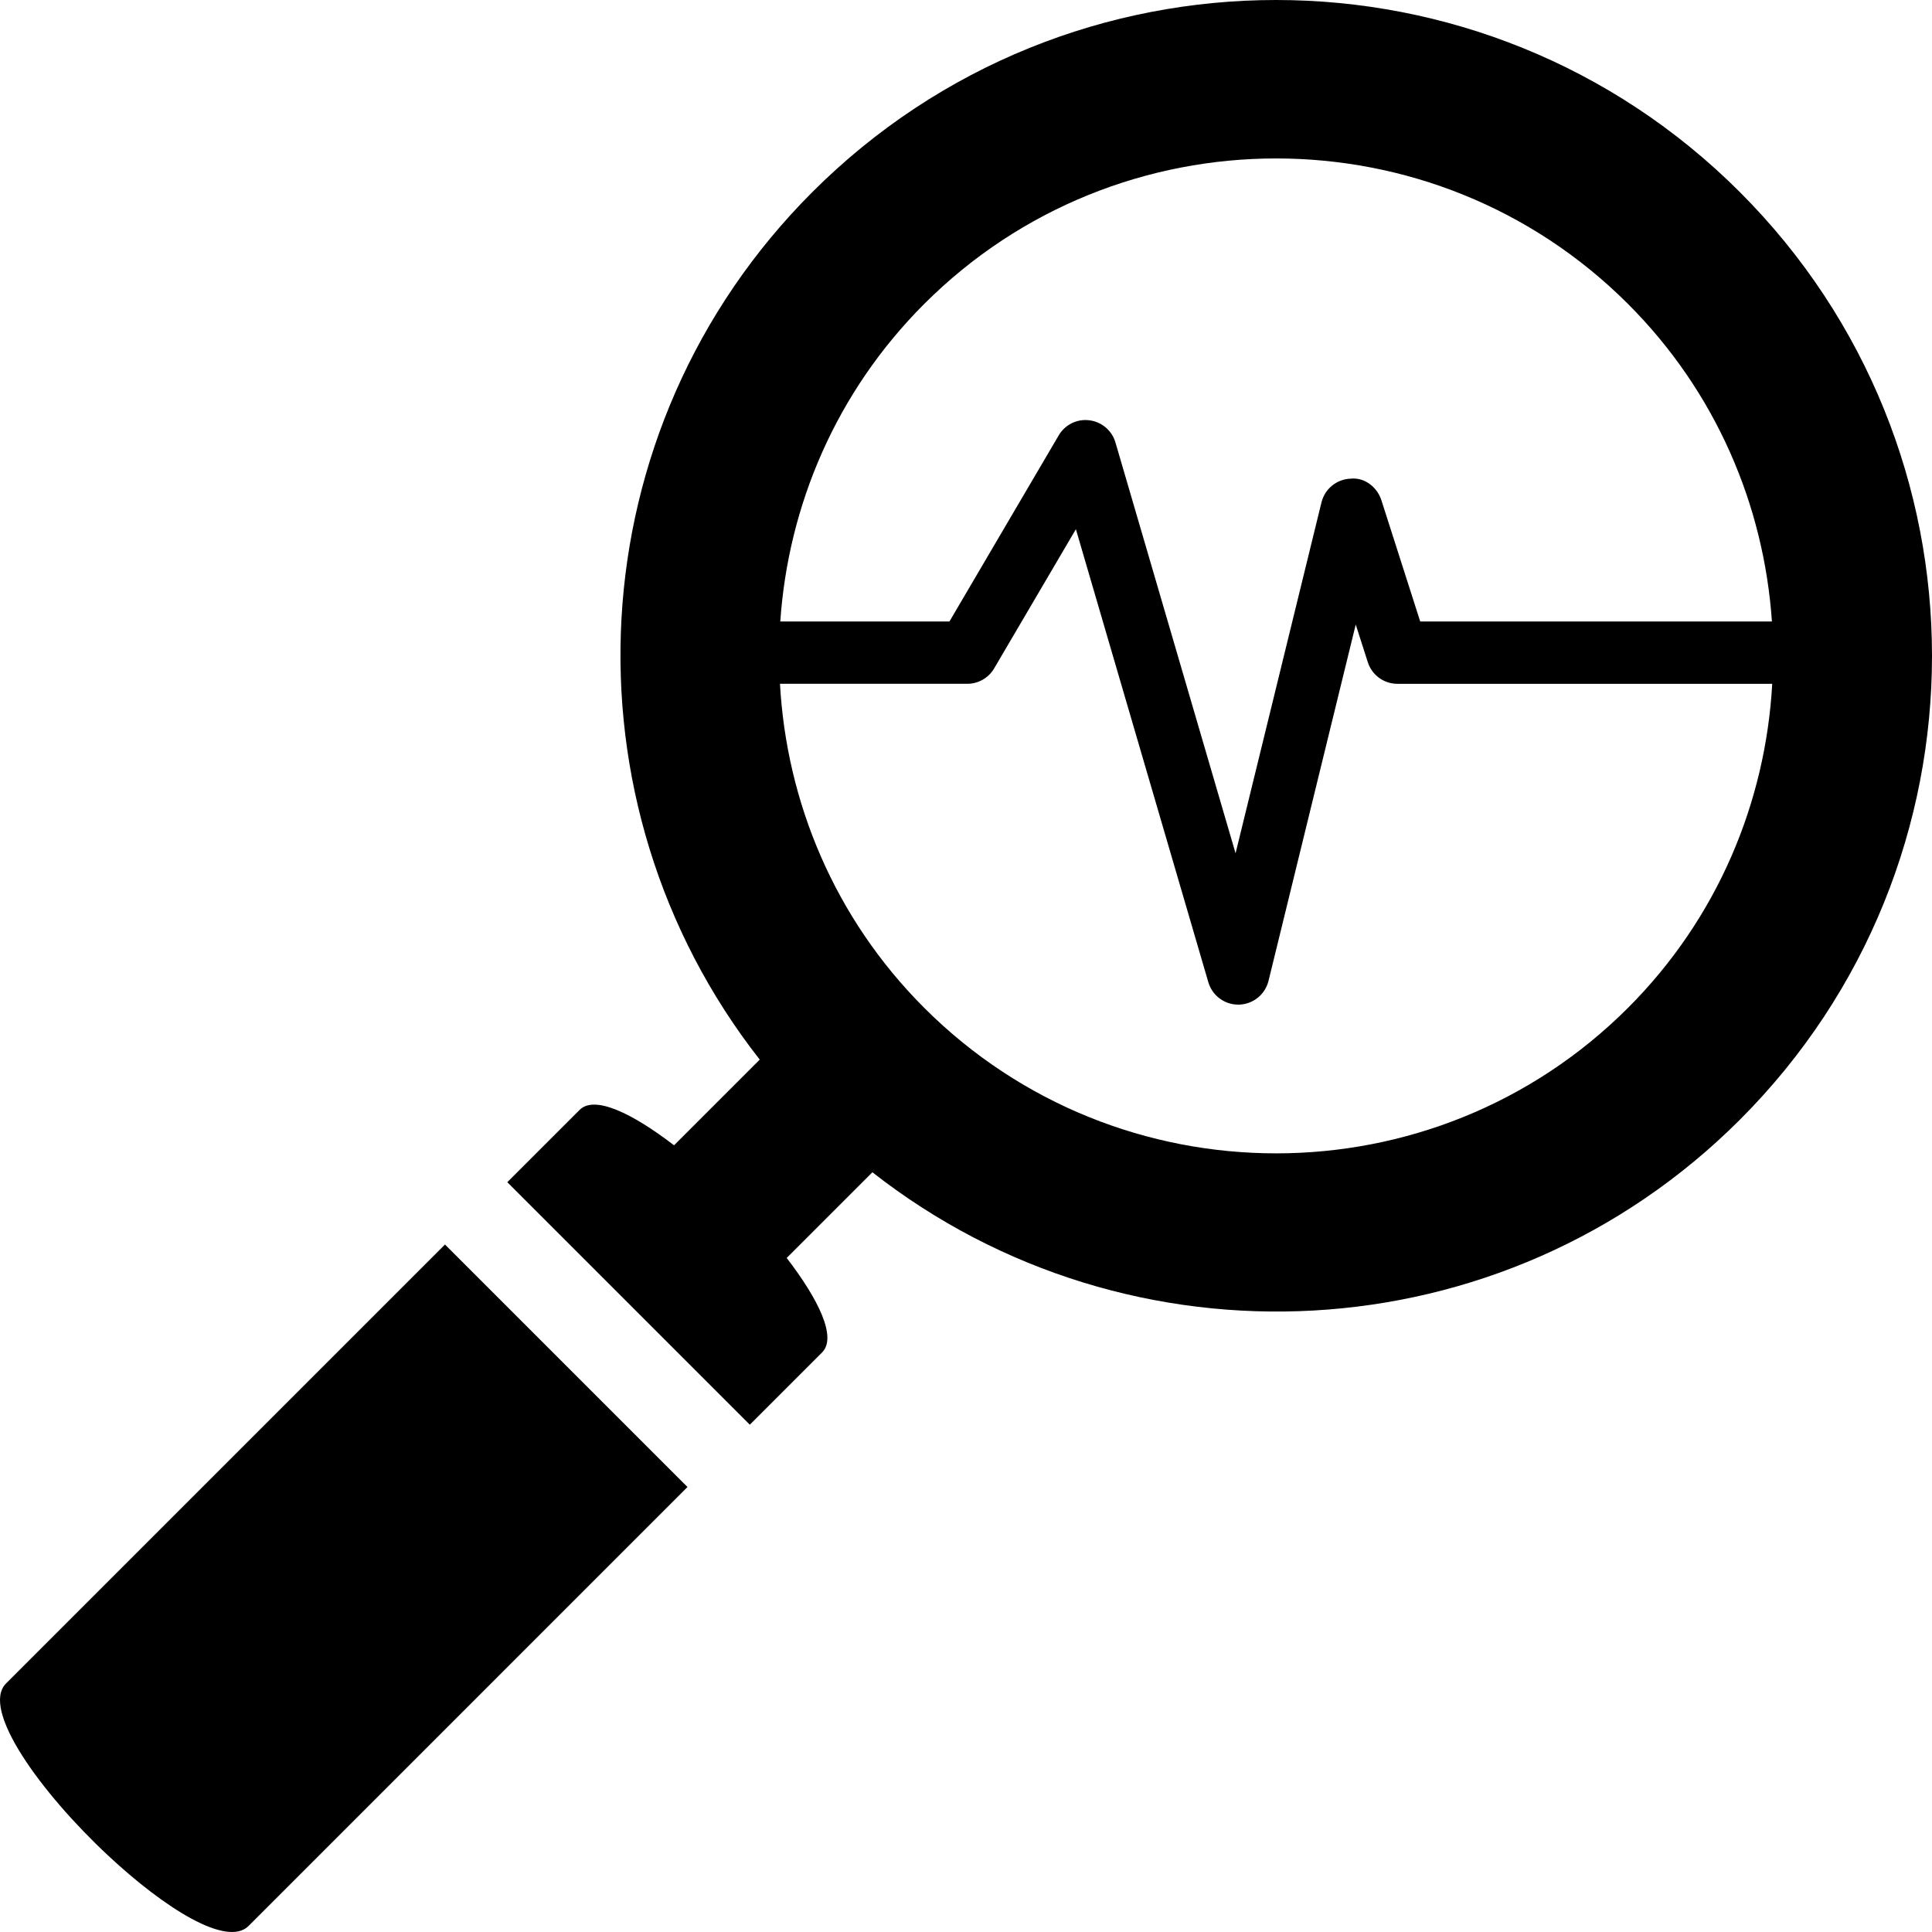 <?xml version="1.0" encoding="iso-8859-1"?>
<!-- Uploaded to: SVG Repo, www.svgrepo.com, Generator: SVG Repo Mixer Tools -->
<svg fill="#000000" height="800px" width="800px" version="1.1" id="Layer_1" xmlns="http://www.w3.org/2000/svg" xmlns:xlink="http://www.w3.org/1999/xlink" 
	 viewBox="0 0 491.521 491.521" xml:space="preserve">
<g>
	<g>
		<path d="M442.646,48.877c-65.167-65.168-170.821-65.168-235.986-0.002c-60.305,60.306-64.686,155.227-13.375,220.704l-21.8,21.801
			c-10.598-8.148-20.225-12.812-24.028-9.009l-18.393,18.392l61.696,61.694l18.392-18.391c3.802-3.804-0.861-13.431-9.009-24.028
			l21.801-21.801c65.477,51.312,160.398,46.932,220.705-13.374C507.812,219.697,507.812,114.042,442.646,48.877z M235.119,77.338
			c49.368-49.368,129.701-49.371,179.068-0.003c22.461,22.46,34.585,51.336,36.608,80.782h-89.477l-9.871-30.836
			c-1.084-3.375-4.304-5.884-7.827-5.504c-3.546,0.124-6.581,2.586-7.424,6.039l-21.856,89.272l-30.558-104.516
			c-0.89-3.043-3.499-5.257-6.635-5.644c-3.143-0.41-6.217,1.115-7.811,3.855l-27.786,47.326h-43.038
			C200.536,128.667,212.661,99.797,235.119,77.338z M414.184,256.403c-49.369,49.369-129.693,49.364-179.061-0.004
			c-22.881-22.881-35.018-52.417-36.69-82.434h47.654c2.81,0,5.411-1.487,6.836-3.918l20.795-35.412l33.693,115.247
			c0.991,3.391,4.095,5.706,7.61,5.706c0.054,0,0.116,0,0.178,0c3.584-0.085,6.665-2.563,7.525-6.046l22.188-90.651l3.066,9.569
			c1.045,3.282,4.103,5.513,7.549,5.513h95.345C449.198,203.988,437.063,233.524,414.184,256.403z"/>
	</g>
</g>
<g>
	<g>
		<path d="M148.064,351.473l-34.855-34.854L1.541,428.286c-6.528,6.529,8.737,27.693,25.944,43.764
			c14.452,13.498,30.268,23.413,35.751,17.932l111.667-111.669L148.064,351.473z"/>
	</g>
</g>
</svg>